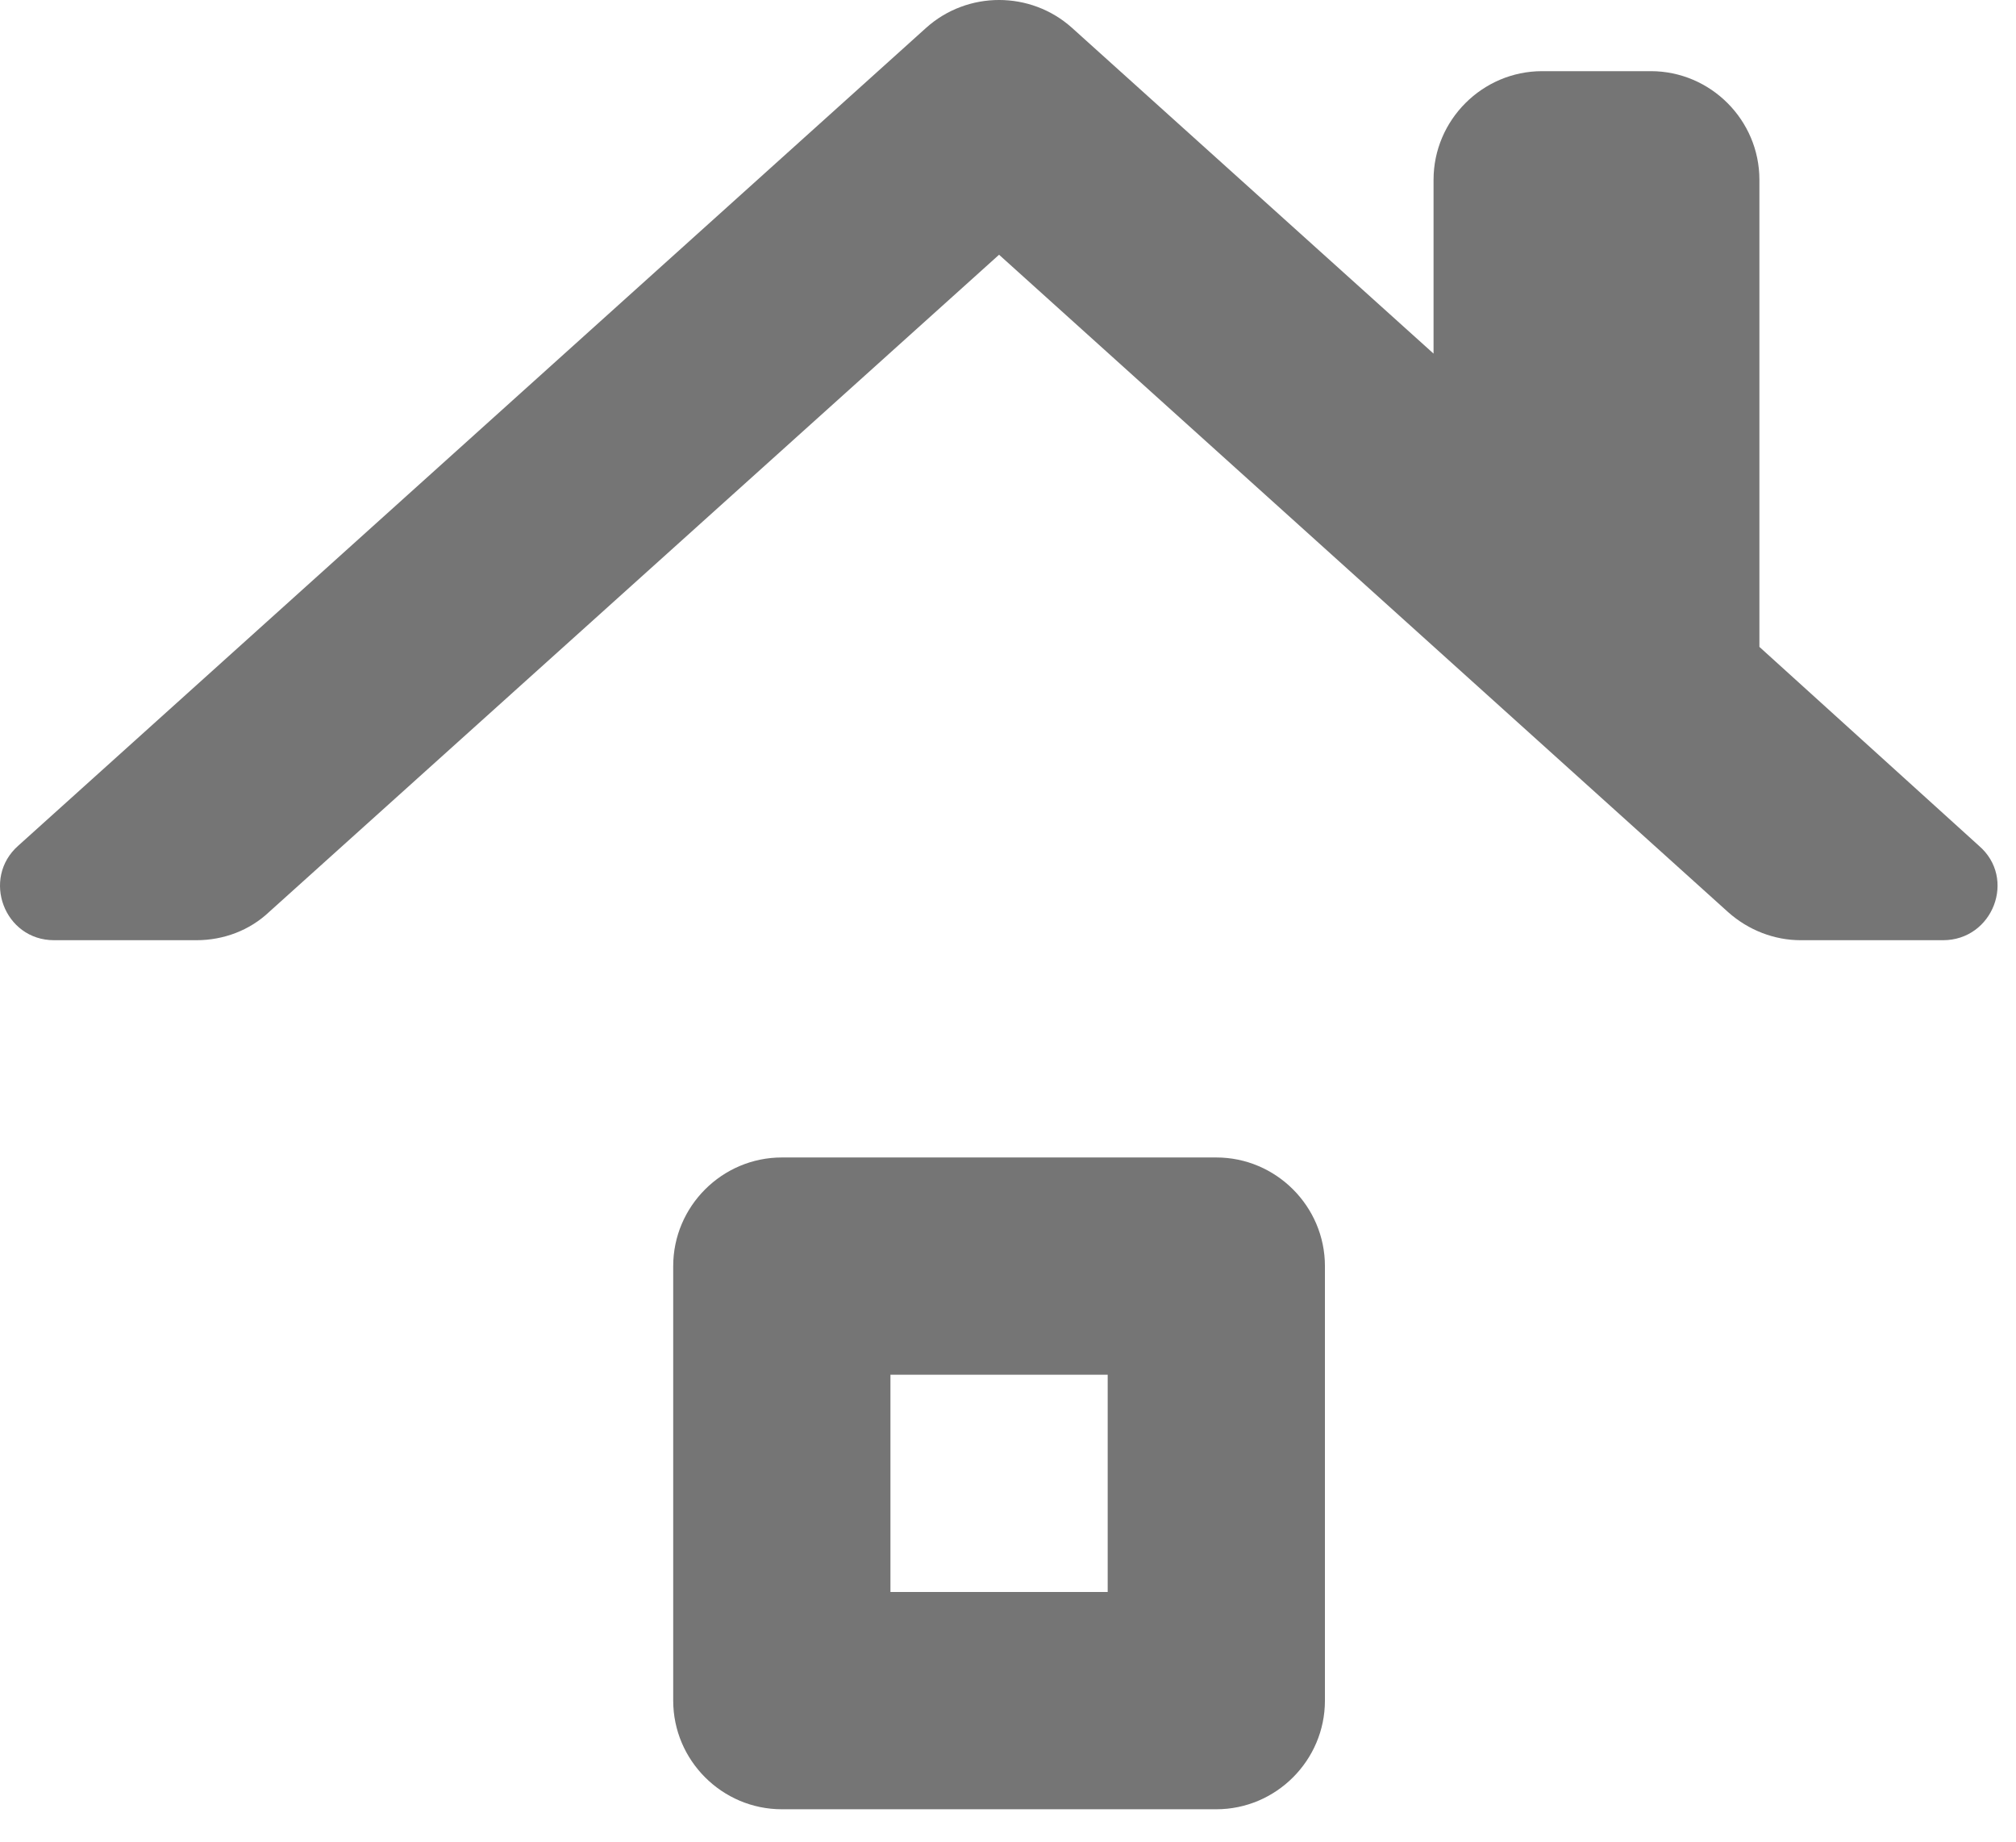 <?xml version="1.0" encoding="UTF-8"?> <svg xmlns="http://www.w3.org/2000/svg" width="58" height="53" viewBox="0 0 58 53" fill="none"><path d="M31.868 45.797H25.618V39.547H31.868V45.797ZM19.368 36.422V48.922C19.368 50.641 20.774 52.047 22.493 52.047H34.993C36.712 52.047 38.118 50.641 38.118 48.922V36.422C38.118 34.703 36.712 33.297 34.993 33.297H22.493C20.774 33.297 19.368 34.703 19.368 36.422ZM50.618 18.609V5.172C50.618 3.453 49.212 2.047 47.493 2.047H44.368C42.65 2.047 41.243 3.453 41.243 5.172V10.172L30.837 0.797C29.649 -0.266 27.837 -0.266 26.649 0.797L0.525 24.328C-0.538 25.266 0.118 27.047 1.556 27.047H5.65C6.431 27.047 7.181 26.766 7.743 26.234L28.743 7.328L49.712 26.234C50.306 26.766 51.056 27.047 51.806 27.047H55.9C57.337 27.047 58.025 25.266 56.931 24.328L50.618 18.609Z" fill="black" fill-opacity="0.54"></path></svg> 